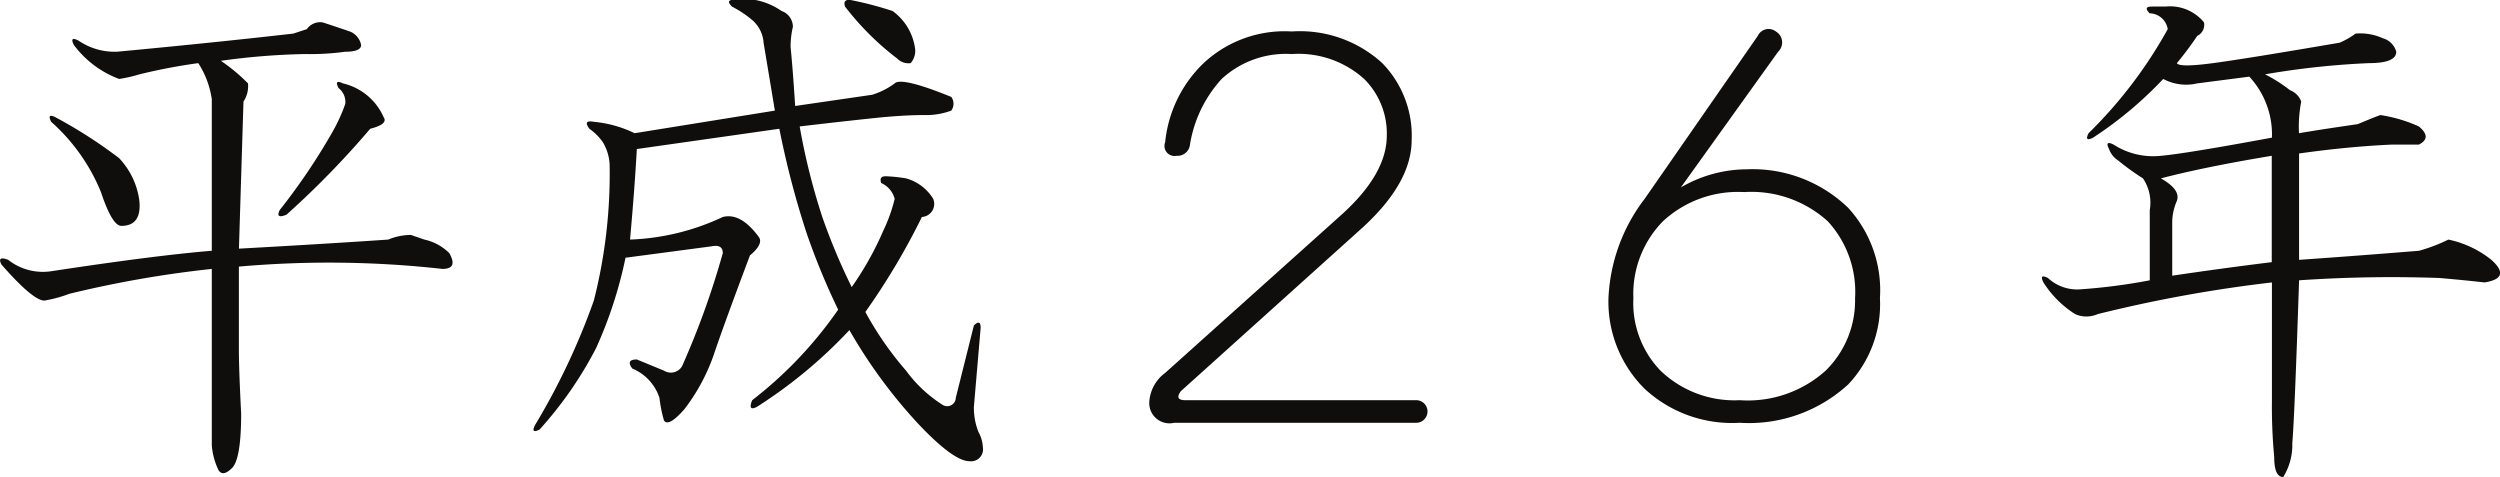 <svg id="course_ttl26" xmlns="http://www.w3.org/2000/svg" width="129.5" height="24.72" viewBox="0 0 129.5 24.72">
  <defs>
    <style>
      .cls-1 {
        fill: #100d0d;
        fill-rule: evenodd;
      }
    </style>
  </defs>
  <path id="平成_年" data-name="平成２６年" class="cls-1" d="M715.214,1566.41c-0.469-.16-0.938-0.32-1.407-0.47a0.844,0.844,0,0,0-.82.35l-0.7.23q-4.22.48-9.141,0.94a3.335,3.335,0,0,1-1.992-.58c-0.313-.16-0.392-0.08-0.234.23a5.2,5.2,0,0,0,2.344,1.76,7.32,7.32,0,0,0,1.054-.24,29.694,29.694,0,0,1,3.047-.58,4.668,4.668,0,0,1,.7,1.87v7.85q-2.931.24-8.32,1.06a2.9,2.9,0,0,1-2.227-.59c-0.391-.15-0.509-0.07-0.351.24,1.093,1.25,1.835,1.87,2.226,1.87a6.757,6.757,0,0,0,1.289-.35,56.535,56.535,0,0,1,7.383-1.29v9.14a3.578,3.578,0,0,0,.352,1.29c0.155,0.24.39,0.19,0.7-.12s0.469-1.25.469-2.81c-0.079-1.56-.118-2.65-0.118-3.28v-4.34a53.112,53.112,0,0,1,10.547.12c0.546,0,.663-0.27.352-0.82a2.647,2.647,0,0,0-1.289-.7l-0.7-.24a3.064,3.064,0,0,0-1.172.24q-3.282.225-7.735,0.47l0.235-7.62a1.43,1.43,0,0,0,.234-0.94,9.075,9.075,0,0,0-1.406-1.17,35.968,35.968,0,0,1,4.336-.35,13.607,13.607,0,0,0,2.109-.12c0.546,0,.821-0.12.821-0.35a0.95,0.95,0,0,0-.586-0.7h0Zm-0.352,2.69c-0.313-.15-0.392-0.08-0.234.24a0.906,0.906,0,0,1,.351.82,8.79,8.79,0,0,1-.7,1.52,32.346,32.346,0,0,1-2.695,3.98c-0.158.32-.04,0.4,0.351,0.24a45.943,45.943,0,0,0,4.336-4.45c0.625-.16.859-0.36,0.7-0.59a3.066,3.066,0,0,0-2.109-1.76h0Zm-14.883,1.76c-0.313-.16-0.392-0.08-0.234.23a9.827,9.827,0,0,1,2.578,3.64c0.39,1.17.742,1.75,1.055,1.75,0.7,0,1.014-.42.937-1.28a3.933,3.933,0,0,0-1.054-2.23,24.647,24.647,0,0,0-3.282-2.11h0Zm35.145-6.09c-0.313,0-.352.11-0.117,0.35a5.623,5.623,0,0,1,1.054.7,1.694,1.694,0,0,1,.586,1.17l0.586,3.52-7.266,1.17a6.123,6.123,0,0,0-2.109-.59c-0.392-.07-0.469.04-0.234,0.36a2.857,2.857,0,0,1,.7.7,2.46,2.46,0,0,1,.351,1.29,26.632,26.632,0,0,1-.82,6.91,35.563,35.563,0,0,1-3.047,6.45c-0.157.31-.079,0.39,0.235,0.23a19.852,19.852,0,0,0,2.929-4.22,22.185,22.185,0,0,0,1.524-4.68l4.453-.59c0.39-.08.586,0.04,0.586,0.35a42.482,42.482,0,0,1-2.11,5.86,0.675,0.675,0,0,1-.937.23l-1.406-.58c-0.392,0-.469.16-0.235,0.47a2.478,2.478,0,0,1,1.407,1.52,6.956,6.956,0,0,0,.234,1.17c0.156,0.24.507,0.04,1.055-.58a10.024,10.024,0,0,0,1.523-2.82q0.466-1.4,1.875-5.15c0.469-.39.624-0.71,0.469-0.94q-0.939-1.29-1.875-1.05a12.275,12.275,0,0,1-4.805,1.17c0.156-1.72.273-3.28,0.352-4.69l7.382-1.05a46.3,46.3,0,0,0,1.407,5.39,35.912,35.912,0,0,0,1.64,3.98,21.048,21.048,0,0,1-4.453,4.69c-0.157.39-.079,0.51,0.235,0.35a24.7,24.7,0,0,0,4.8-3.98,26.461,26.461,0,0,0,3.516,4.8c1.249,1.33,2.148,1.99,2.7,1.99a0.619,0.619,0,0,0,.7-0.7,1.861,1.861,0,0,0-.234-0.82,3.424,3.424,0,0,1-.234-1.29l0.351-4.1q0-.465-0.351-0.12l-0.938,3.75a0.444,0.444,0,0,1-.7.35,6.982,6.982,0,0,1-1.875-1.76,16.979,16.979,0,0,1-2.109-3.04,35.747,35.747,0,0,0,2.929-4.92,0.679,0.679,0,0,0,.586-0.94,2.392,2.392,0,0,0-1.406-1.06,8.04,8.04,0,0,0-1.055-.11c-0.234,0-.313.11-0.234,0.35a1.24,1.24,0,0,1,.7.82,8.332,8.332,0,0,1-.586,1.64,16.13,16.13,0,0,1-1.641,2.93,32.093,32.093,0,0,1-1.523-3.63,34.087,34.087,0,0,1-1.172-4.69c2.031-.24,3.437-0.39,4.219-0.47q1.289-.12,2.226-0.12a3.726,3.726,0,0,0,1.407-.23,0.6,0.6,0,0,0,0-.71c-1.72-.7-2.7-0.93-2.93-0.7a3.881,3.881,0,0,1-1.172.59l-3.984.58c-0.079-1.25-.158-2.26-0.235-3.04a4.346,4.346,0,0,1,.118-1.06,0.87,0.87,0,0,0-.586-0.82,3.514,3.514,0,0,0-1.407-.58h-1.054Zm5.976,0c-0.234,0-.313.11-0.234,0.35a14.386,14.386,0,0,0,2.7,2.69,0.815,0.815,0,0,0,.7.24,0.968,0.968,0,0,0,.235-0.71,2.875,2.875,0,0,0-1.172-1.99,18.245,18.245,0,0,0-2.227-.58h0Zm22.911,1.64a6.151,6.151,0,0,0-4.57,1.64,6.59,6.59,0,0,0-1.992,4.1,0.52,0.52,0,0,0,.586.7,0.649,0.649,0,0,0,.7-0.58,6.574,6.574,0,0,1,1.641-3.4,4.905,4.905,0,0,1,3.632-1.29,5.078,5.078,0,0,1,3.75,1.29,3.978,3.978,0,0,1,1.172,2.93c0,1.33-.782,2.69-2.343,4.1l-9.141,8.2a2.015,2.015,0,0,0-.82,1.53,1.046,1.046,0,0,0,1.289,1.05h12.539a0.585,0.585,0,1,0,0-1.17H758.5c-0.392,0-.469-0.16-0.235-0.47l9.375-8.44q2.577-2.34,2.578-4.57a5.376,5.376,0,0,0-1.523-3.98,6.32,6.32,0,0,0-4.688-1.64h0Zm25.073,0a0.617,0.617,0,0,0-.937.23l-5.86,8.44a9.1,9.1,0,0,0-1.875,5.15,6.358,6.358,0,0,0,1.875,4.69,6.663,6.663,0,0,0,4.922,1.76,7.6,7.6,0,0,0,5.625-1.99,6.039,6.039,0,0,0,1.641-4.46,6.323,6.323,0,0,0-1.641-4.68,7.129,7.129,0,0,0-5.273-2,6.818,6.818,0,0,0-3.4.94l5.04-7.03a0.66,0.66,0,0,0-.118-1.05h0Zm-1.64,8.32a5.889,5.889,0,0,1,4.336,1.52,5.4,5.4,0,0,1,1.406,3.98,5.082,5.082,0,0,1-1.524,3.75,6.021,6.021,0,0,1-4.453,1.53,5.525,5.525,0,0,1-4.1-1.53,5.043,5.043,0,0,1-1.406-3.75,5.384,5.384,0,0,1,1.523-3.98,5.719,5.719,0,0,1,4.219-1.52h0Zm27.327-1.88v5.51c-1.875.23-3.594,0.47-5.156,0.7v-2.81a2.848,2.848,0,0,1,.234-1.05c0.156-.39-0.117-0.78-0.82-1.18q2.224-.585,5.742-1.17h0Zm-5.508-7.73h-0.7c-0.313,0-.352.11-0.117,0.35a0.969,0.969,0,0,1,.937.82,23.434,23.434,0,0,1-4.1,5.39c-0.158.31-.079,0.39,0.234,0.23a20.105,20.105,0,0,0,3.633-3.04,2.511,2.511,0,0,0,1.758.23l2.7-.35a4.4,4.4,0,0,1,1.172,3.16q-4.455.825-5.742,0.94a3.783,3.783,0,0,1-2.461-.58c-0.313-.16-0.392-0.08-0.235.23a1.167,1.167,0,0,0,.469.59,12.691,12.691,0,0,0,1.289.93,2.248,2.248,0,0,1,.352,1.64v3.64a30.174,30.174,0,0,1-3.633.47,2.223,2.223,0,0,1-1.641-.59c-0.313-.16-0.391-0.08-0.234.23a5.283,5.283,0,0,0,1.641,1.64,1.436,1.436,0,0,0,1.171,0,71.317,71.317,0,0,1,9.024-1.64v6.1a28.007,28.007,0,0,0,.117,2.93q0,1.05.469,1.05a3.161,3.161,0,0,0,.469-1.76c0.077-.85.194-3.67,0.351-8.43a70.084,70.084,0,0,1,7.266-.12c0.937,0.08,1.717.16,2.344,0.23q1.406-.225.351-1.17a5.3,5.3,0,0,0-2.226-1.05,8.692,8.692,0,0,1-1.524.58q-2.931.24-6.211,0.47v-5.51c1.641-.23,3.241-0.39,4.8-0.46h1.406c0.469-.24.469-0.55,0-0.94a7.588,7.588,0,0,0-1.992-.59c-0.234.08-.626,0.24-1.172,0.47-1.1.16-2.109,0.31-3.047,0.47a6.782,6.782,0,0,1,.117-1.64,1,1,0,0,0-.586-0.59,7.726,7.726,0,0,0-1.289-.82,42.293,42.293,0,0,1,5.391-.58c0.937,0,1.406-.2,1.406-0.59a1,1,0,0,0-.7-0.7,2.822,2.822,0,0,0-1.406-.24,4.216,4.216,0,0,1-.82.47q-4.808.825-6.563,1.06t-1.875,0a16.772,16.772,0,0,0,1.055-1.41,0.641,0.641,0,0,0,.351-0.7,2.273,2.273,0,0,0-1.992-.82h0Z" transform="translate(-697.094 -1564.78)"/>
</svg>
